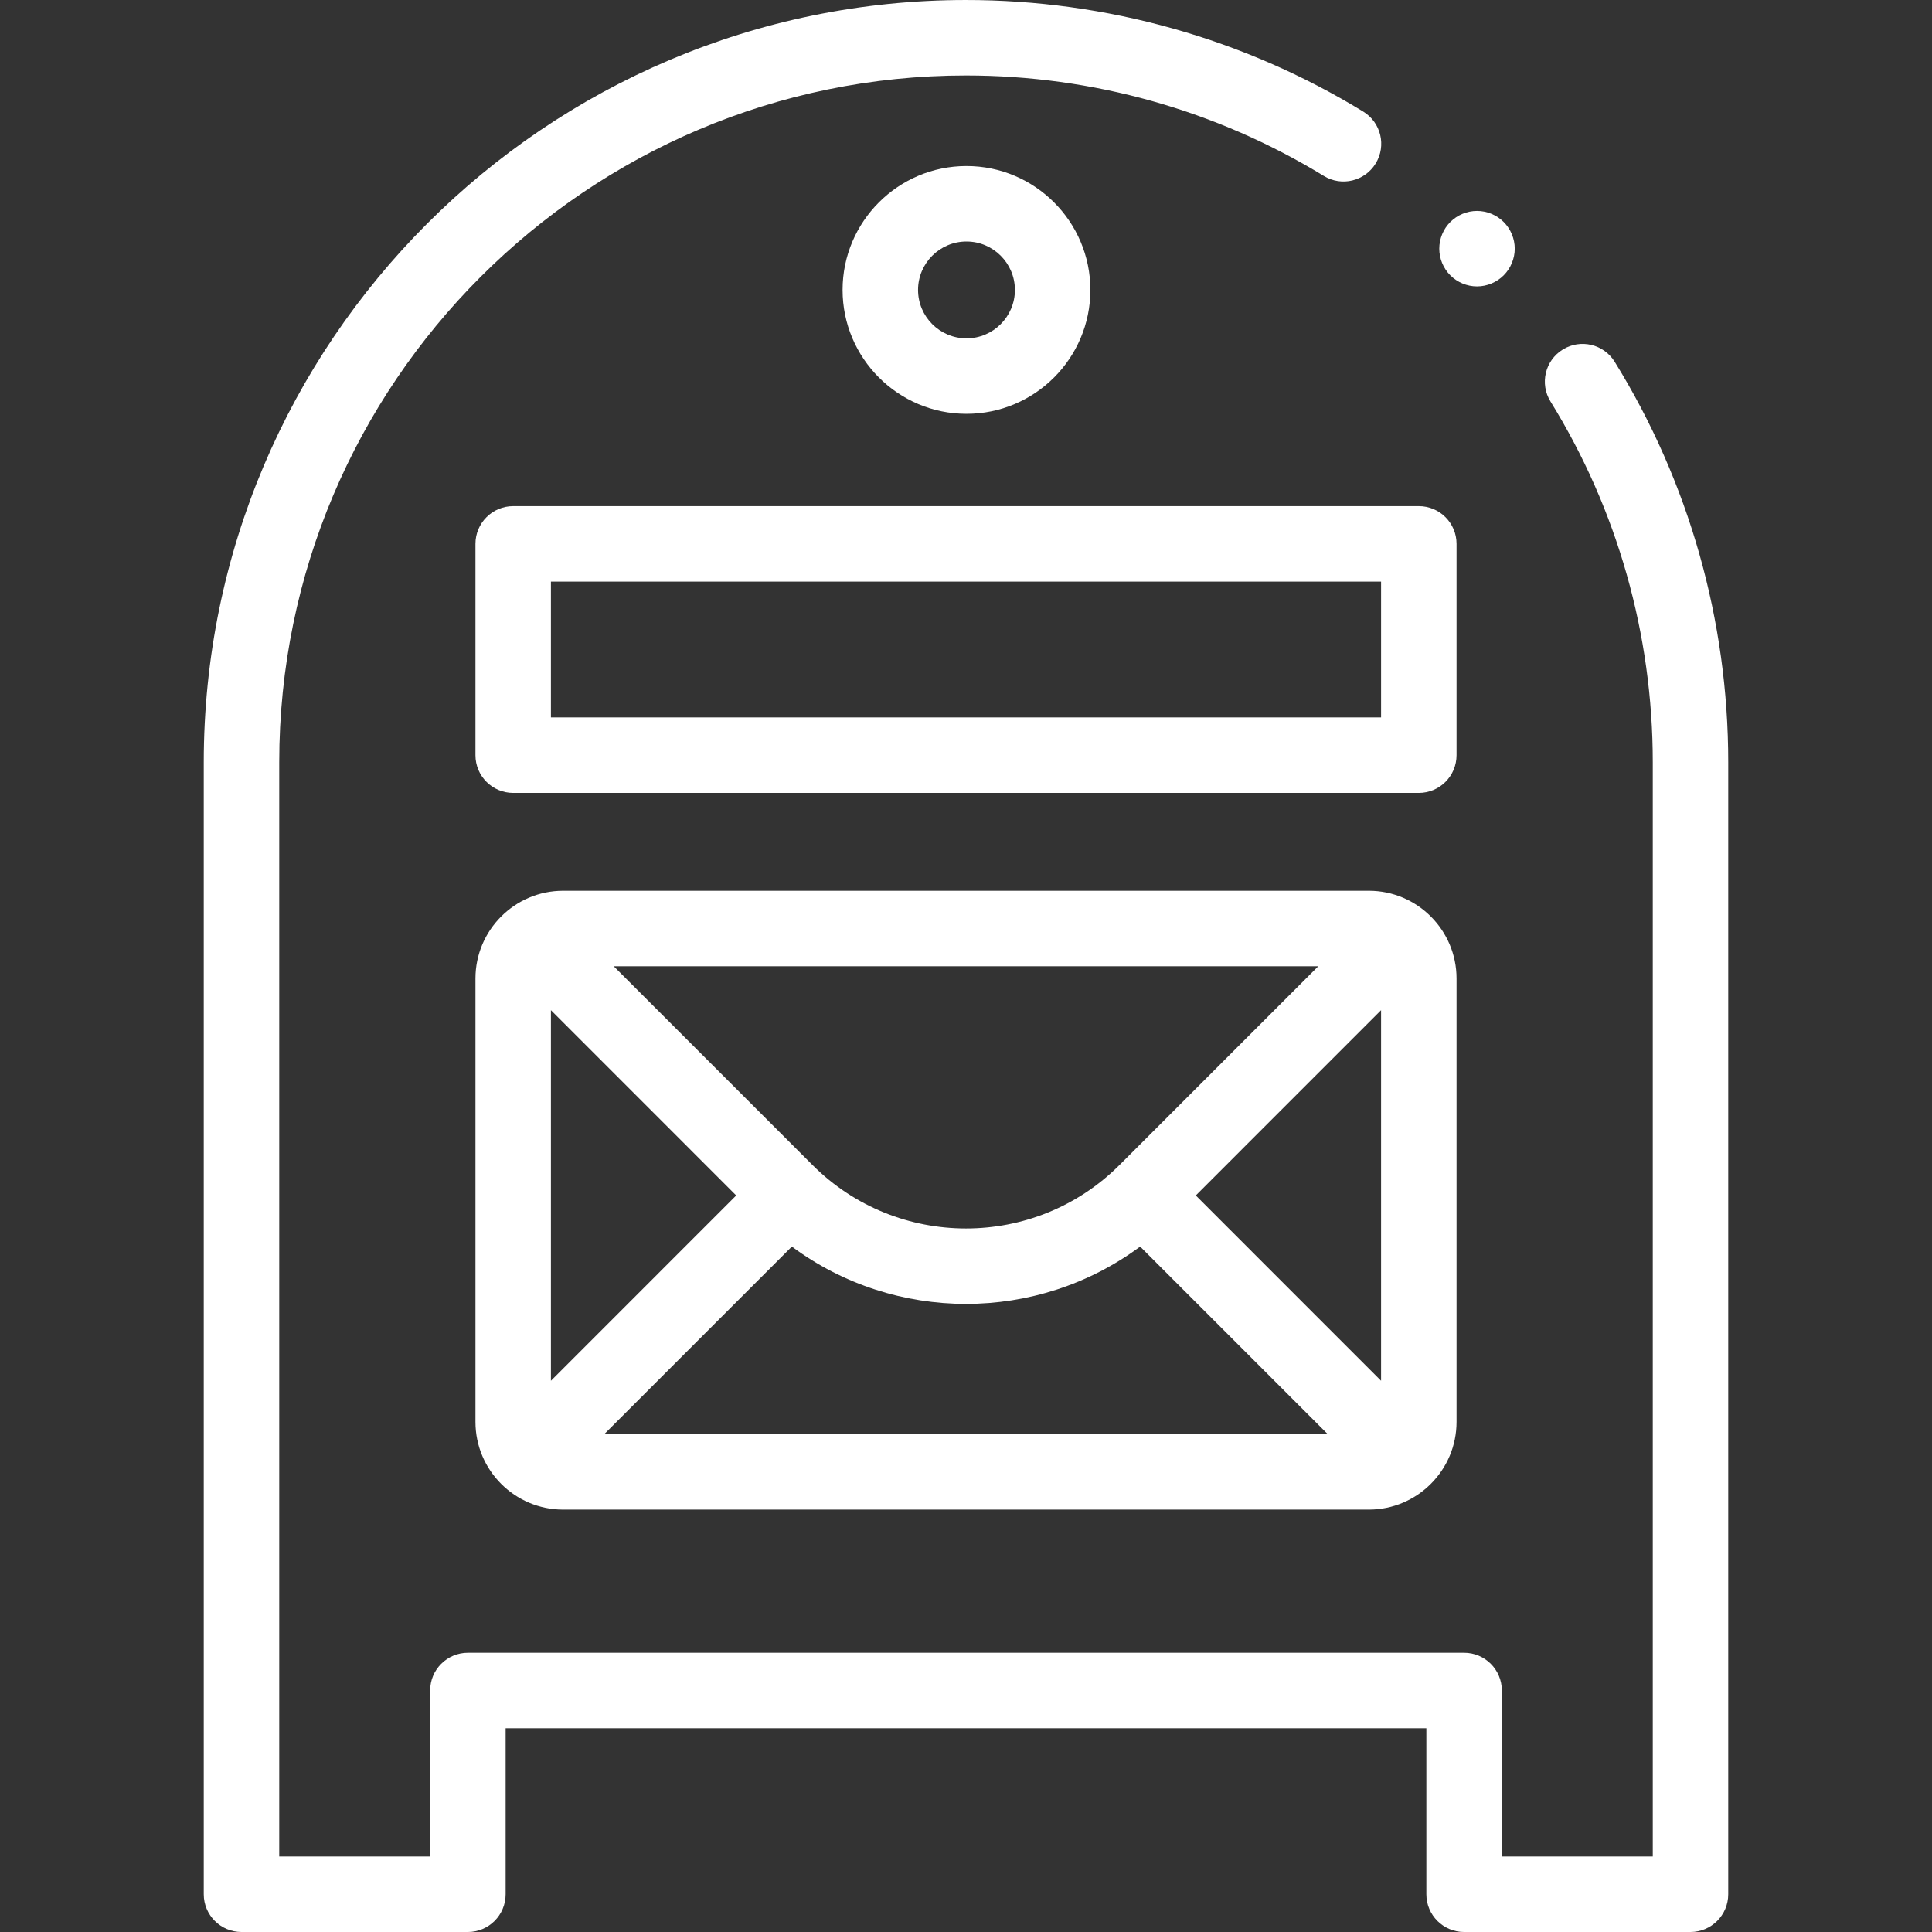 <svg height="512pt" viewBox="-54 0 512 512" width="512pt" xmlns="http://www.w3.org/2000/svg"><rect x="-54" y="0" width="512" height="512" fill="#333333" stroke="none"/><path style="fill:#fff;" d="m373.91 95.879c-2.906-4.699-9.07-6.148-13.766-3.246-4.699 2.906-6.152 9.066-3.246 13.766 17.73 28.66 27.102 61.719 27.102 95.602v290h-40v-44c0-5.523-4.477-10-10-10h-264c-5.523 0-10 4.477-10 10v44h-40v-290c0-100.355 81.645-182 182-182 33.562 0 66.355 9.207 94.828 26.625 4.711 2.887 10.867 1.398 13.746-3.312 2.883-4.711 1.402-10.867-3.312-13.75-31.617-19.34-68.016-29.562-105.262-29.562-111.383 0-202 90.617-202 202v300c0 5.523 4.477 10 10 10h60c5.523 0 10-4.477 10-10v-44h244v44c0 5.523 4.477 10 10 10h60c5.523 0 10-4.477 10-10v-300c0-37.602-10.406-74.301-30.09-106.121zm0 0"/><path style="fill:#fff;" d="m308.75 236.062h-213.5c-12.82 0-23.25 10.43-23.25 23.25v117.5c0 12.82 10.43 23.25 23.25 23.25h213.5c12.82 0 23.25-10.43 23.25-23.25v-117.5c0-12.82-10.43-23.25-23.25-23.25zm-216.75 31.641 49.105 49.109-49.105 49.109zm150.688 41.027c-22.434 22.438-58.941 22.438-81.379 0l-52.668-52.668h186.715zm-86.836 21.625c13.652 10.125 29.898 15.195 46.148 15.195s32.496-5.07 46.148-15.195l49.711 49.707h-191.715zm107.043-13.543 49.105-49.109v98.219zm0 0"/><path style="fill:#fff;" d="m72 144.129v56c0 5.523 4.477 10 10 10h240c5.523 0 10-4.477 10-10v-56c0-5.52-4.477-10-10-10h-240c-5.523 0-10 4.477-10 10zm20 10h220v36h-220zm0 0"/><path style="fill:#fff;" d="m234.961 76.832c0-18.102-14.73-32.832-32.832-32.832-18.105 0-32.836 14.73-32.836 32.832 0 18.105 14.73 32.836 32.836 32.836 18.102 0 32.832-14.73 32.832-32.836zm-45.668 0c0-7.074 5.758-12.832 12.836-12.832 7.074 0 12.832 5.758 12.832 12.832 0 7.078-5.758 12.836-12.832 12.836-7.078 0-12.836-5.758-12.836-12.836zm0 0"/><path style="fill:#fff;" d="m337.422 75.898c2.629 0 5.207-1.07 7.066-2.93s2.934-4.438 2.934-7.07c0-2.641-1.07-5.211-2.934-7.07-1.859-1.859-4.43-2.93-7.066-2.93-2.633 0-5.211 1.07-7.07 2.93-1.859 1.852-2.93 4.434-2.93 7.07 0 2.633 1.066 5.211 2.93 7.07 1.859 1.859 4.438 2.93 7.07 2.93zm0 0"/></svg>